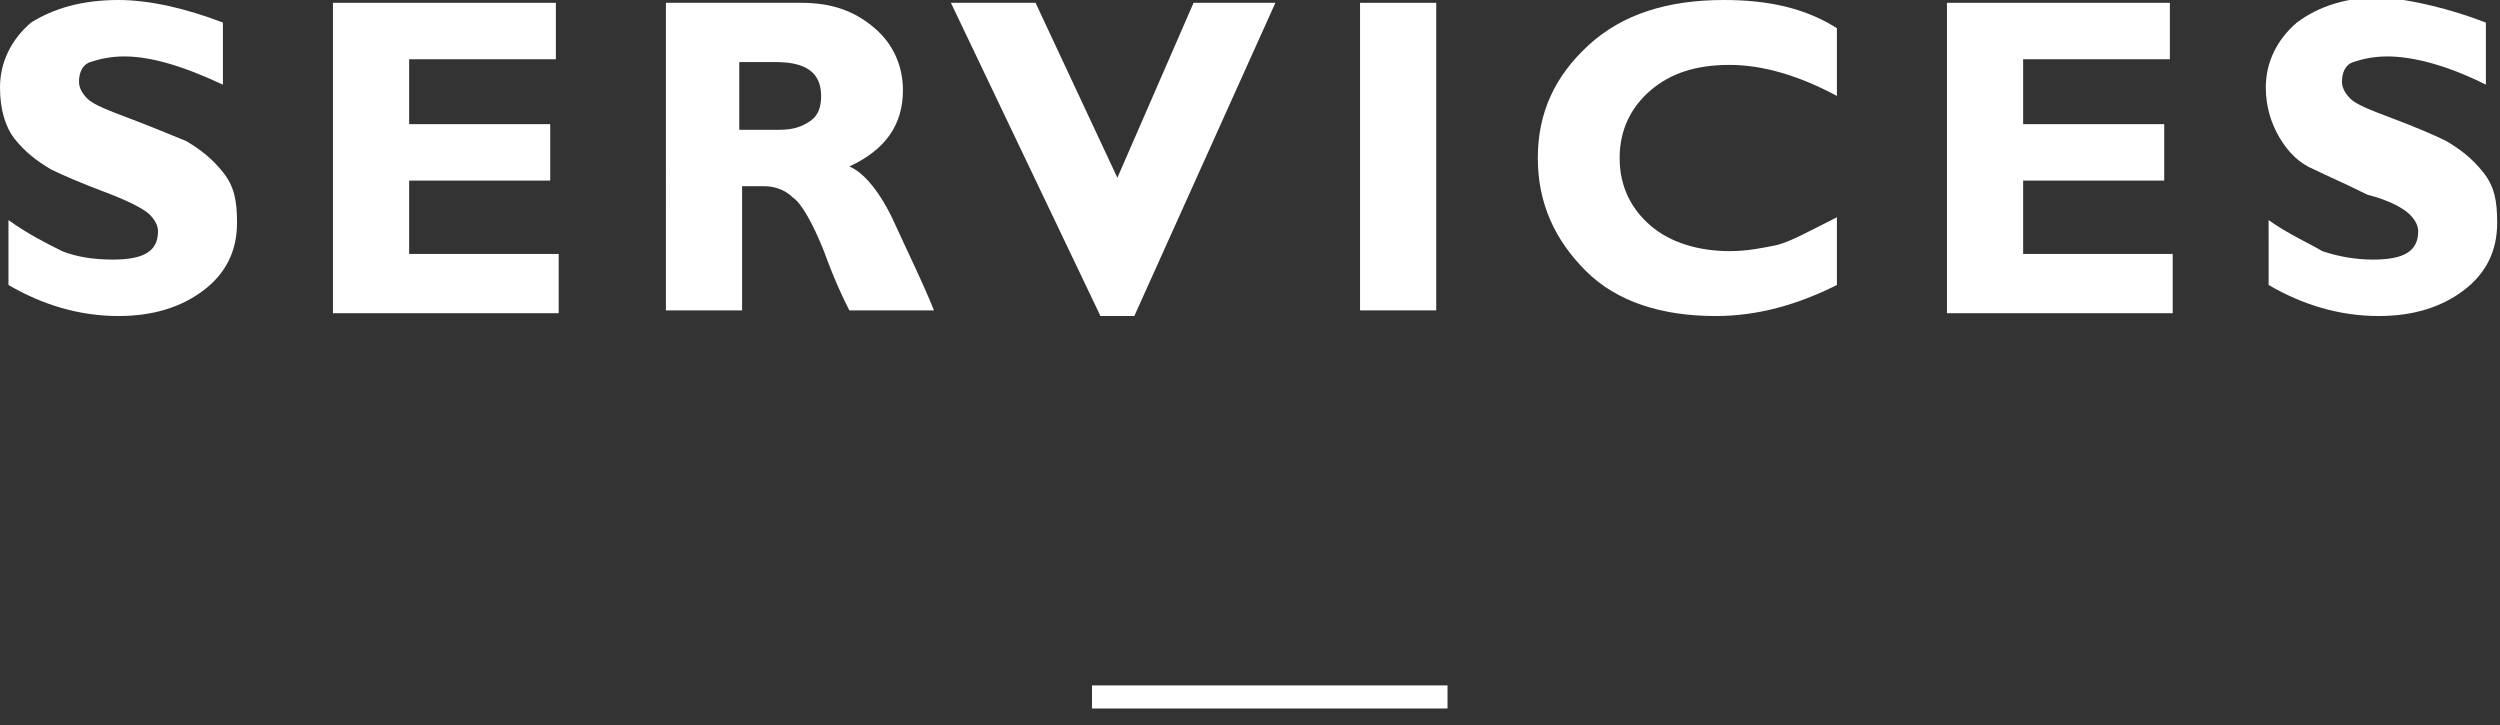 <?xml version="1.0" encoding="utf-8"?>
<!-- Generator: Adobe Illustrator 22.1.0, SVG Export Plug-In . SVG Version: 6.00 Build 0)  -->
<svg version="1.1" id="圖層_1" xmlns="http://www.w3.org/2000/svg" xmlns:xlink="http://www.w3.org/1999/xlink" x="0px" y="0px"
	 width="88.6px" height="25.7px" viewBox="0 0 88.6 25.7" style="enable-background:new 0 0 88.6 25.7;" xml:space="preserve">
<rect x="0" y="0" width="88.6" height="25.7" fill="#333333" stroke="none"/>
<style type="text/css">
	.st0{fill:#FFFFFF;}
	.st1{fill:none;stroke:#FFFFFF;stroke-width:0.818;stroke-miterlimit:10;}
</style>
<g>
	<g>
		<path class="st0" d="M7.9,0.8V3C6.4,2.3,5.3,2,4.4,2C3.9,2,3.5,2.1,3.2,2.2S2.8,2.6,2.8,2.9c0,0.2,0.1,0.4,0.3,0.6
			s0.7,0.4,1.5,0.7S6.1,4.8,6.6,5c0.5,0.3,0.9,0.6,1.3,1.1c0.4,0.5,0.5,1,0.5,1.8c0,1-0.4,1.8-1.2,2.4c-0.8,0.6-1.8,0.9-3,0.9
			c-1.4,0-2.7-0.4-3.9-1.1V7.8C1,8.3,1.6,8.6,2.2,8.9C2.7,9.1,3.3,9.2,4,9.2c1.1,0,1.6-0.3,1.6-1c0-0.2-0.1-0.4-0.3-0.6
			S4.5,7.1,3.7,6.8C2.9,6.5,2.2,6.2,1.8,6C1.3,5.7,0.9,5.4,0.5,4.9C0.2,4.5,0,3.9,0,3.1c0-0.9,0.4-1.7,1.1-2.3C1.9,0.3,2.9,0,4.2,0
			C5.3,0,6.6,0.3,7.9,0.8z"/>
		<path class="st0" d="M19.8,9.1v2h-8V0.1h7.9v2h-5.2v2.3h5v2h-5v2.6H19.8z"/>
		<path class="st0" d="M23.5,0.1h4.9c1.1,0,1.9,0.3,2.6,0.9c0.7,0.6,1,1.4,1,2.2c0,1.2-0.6,2.1-1.9,2.7c0.5,0.2,1.1,0.9,1.6,2
			c0.5,1.1,1,2.1,1.4,3.1h-3c-0.2-0.4-0.5-1-0.9-2.1c-0.4-1-0.8-1.7-1.1-1.9c-0.3-0.3-0.7-0.4-1-0.4h-0.8v4.4h-2.7V0.1z M26.2,2.1
			v2.5h1.4c0.5,0,0.8-0.1,1.1-0.3c0.3-0.2,0.4-0.5,0.4-0.9c0-0.8-0.5-1.2-1.6-1.2H26.2z"/>
		<path class="st0" d="M45.2,0.1l-5,11.1H39L33.7,0.1h3l2.9,6.2l2.7-6.2H45.2z"/>
		<path class="st0" d="M50.9,0.1v10.9h-2.7V0.1H50.9z"/>
		<path class="st0" d="M65.1,7.7v2.4c-1.4,0.7-2.8,1.1-4.3,1.1c-1.9,0-3.5-0.5-4.6-1.6s-1.7-2.4-1.7-4c0-1.6,0.6-2.9,1.8-4
			S59.1,0,61.1,0c1.6,0,2.9,0.3,4,1v2.4c-1.3-0.7-2.6-1.1-3.8-1.1c-1.2,0-2.1,0.3-2.8,0.9c-0.7,0.6-1.1,1.4-1.1,2.4
			c0,1,0.4,1.8,1.1,2.4c0.7,0.6,1.7,0.9,2.8,0.9c0.6,0,1.1-0.1,1.6-0.2S64.1,8.2,65.1,7.7z"/>
		<path class="st0" d="M77,9.1v2h-8V0.1h7.9v2h-5.2v2.3h5v2h-5v2.6H77z"/>
		<path class="st0" d="M88.1,0.8V3c-1.4-0.7-2.6-1-3.5-1c-0.5,0-0.9,0.1-1.2,0.2S83,2.6,83,2.9c0,0.2,0.1,0.4,0.3,0.6
			s0.7,0.4,1.5,0.7s1.5,0.6,1.9,0.8c0.5,0.3,0.9,0.6,1.3,1.1c0.4,0.5,0.5,1,0.5,1.8c0,1-0.4,1.8-1.2,2.4c-0.8,0.6-1.8,0.9-3,0.9
			c-1.4,0-2.7-0.4-3.9-1.1V7.8c0.7,0.5,1.4,0.8,1.9,1.1c0.6,0.2,1.2,0.3,1.8,0.3c1.1,0,1.6-0.3,1.6-1c0-0.2-0.1-0.4-0.3-0.6
			c-0.2-0.2-0.7-0.5-1.5-0.7C83.1,6.5,82.4,6.2,82,6c-0.5-0.2-0.9-0.6-1.2-1.1c-0.3-0.5-0.5-1.1-0.5-1.8c0-0.9,0.4-1.7,1.1-2.3
			c0.8-0.6,1.8-0.9,3-0.9C85.5,0,86.8,0.3,88.1,0.8z"/>
	</g>
	<line class="st1" x1="38.7" y1="24.7" x2="51.3" y2="24.7"/>
</g>
</svg>
